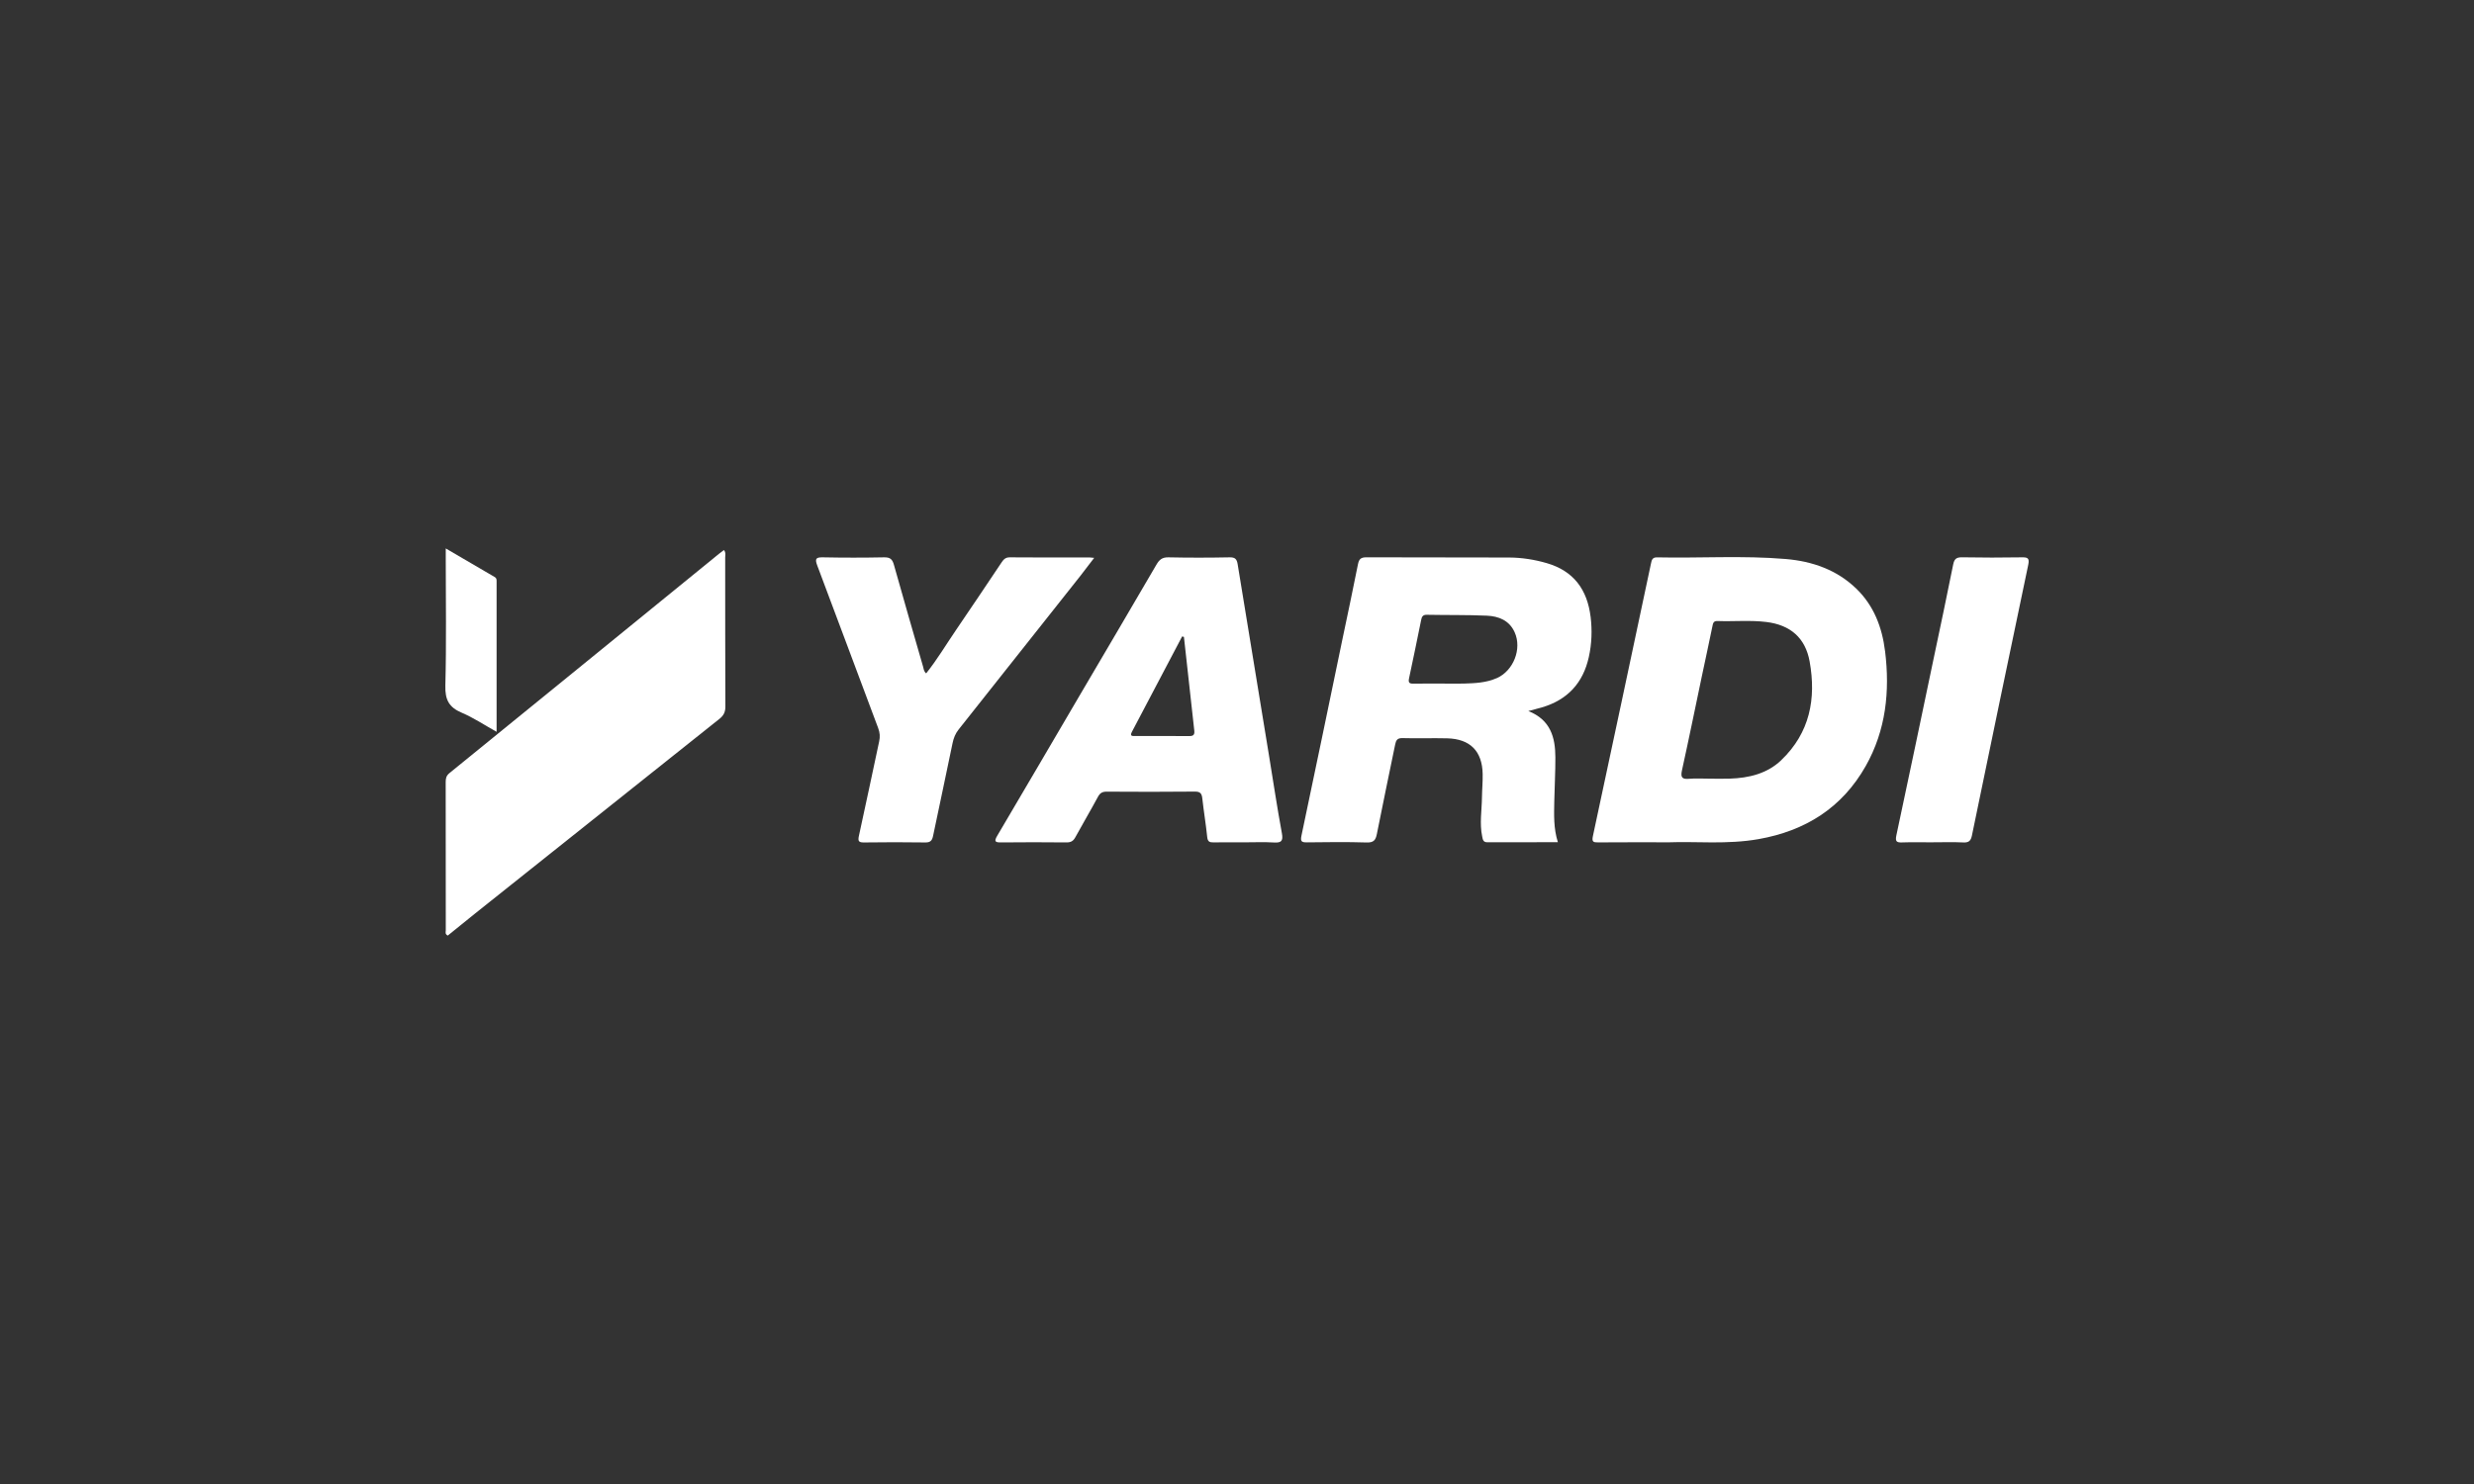 <?xml version="1.0" encoding="UTF-8"?>
<svg xmlns="http://www.w3.org/2000/svg" id="Layer_1" viewBox="0 0 800 480">
  <rect x="0" y="0" width="800" height="480" fill="#333333" stroke="none"/>
  <defs>
    <style>.cls-1{fill:#fff;}</style>
  </defs>
  <path class="cls-1" d="M234.1,177.9c.67.88.4,1.69.4,2.43.02,16.07-.02,32.14.06,48.21,0,1.77-.56,2.89-1.9,3.96-26.34,20.95-52.65,41.94-78.97,62.92-3,2.39-5.98,4.83-8.9,7.19-.97-.48-.64-1.18-.64-1.72-.02-15.98-.01-31.96-.03-47.95,0-1.18.18-2.05,1.25-2.91,29.06-23.6,58.08-47.25,87.11-70.89.52-.42,1.07-.82,1.62-1.23Z"></path>
  <path class="cls-1" d="M299.49,217.8c3.56-4.47,6.47-9.36,9.67-14.05,4.94-7.24,9.82-14.53,14.7-21.82.66-.99,1.28-1.67,2.68-1.66,8.61.08,17.22.04,25.83.04.32,0,.64.05,1.45.13-1.66,2.16-3.05,4.02-4.48,5.84-13.11,16.56-26.23,33.12-39.35,49.67-1.06,1.33-1.64,2.78-1.98,4.48-2.03,9.96-4.21,19.9-6.27,29.86-.31,1.52-.81,2.23-2.54,2.2-6.59-.1-13.18-.09-19.76,0-1.69.02-2.09-.35-1.71-2.08,2.25-10.19,4.36-20.4,6.56-30.6.33-1.51.24-2.83-.32-4.31-6.6-17.54-13.11-35.12-19.72-52.65-.82-2.17-.36-2.62,1.87-2.58,6.59.13,13.18.13,19.76,0,1.97-.04,2.68.62,3.19,2.45,3.06,10.97,6.25,21.9,9.4,32.84.21.75.23,1.58,1.02,2.25Z"></path>
  <path class="cls-1" d="M624.9,272.45c-3.25,0-6.51-.09-9.75.03-1.85.07-2.37-.26-1.93-2.31,4.1-19.12,8.08-38.27,12.1-57.41,2.11-10.04,4.26-20.08,6.26-30.14.37-1.86,1.05-2.39,2.91-2.36,6.41.12,12.83.11,19.24.01,1.9-.03,2.59.2,2.13,2.41-6.14,29.17-12.18,58.36-18.21,87.56-.33,1.6-.93,2.34-2.73,2.25-3.33-.17-6.68-.05-10.02-.05Z"></path>
  <path class="cls-1" d="M160.57,236.7c-3.98-2.22-7.48-4.57-11.3-6.19-4.12-1.74-5.38-4.23-5.26-8.74.36-13.67.13-27.36.13-41.05,0-.94,0-1.88,0-3.33,5.55,3.24,10.73,6.27,15.91,9.3.54.31.53.87.53,1.39,0,16.04,0,32.08,0,48.6Z"></path>
  <path class="cls-1" d="M609.55,210.58c-.94-7.63-3.59-14.66-9.28-20.17-6.35-6.14-14.26-8.87-22.84-9.6-13.85-1.18-27.74-.23-41.62-.53-1.5-.03-1.7.86-1.93,1.92-6.25,29.42-12.48,58.85-18.8,88.26-.4,1.88.17,2.02,1.73,2.01,7.12-.06,14.23-.03,23.1-.03,8.42-.33,18.64.76,28.76-1.03,15.09-2.67,26.97-10.1,34.62-23.61,6.57-11.62,7.87-24.23,6.27-37.21ZM576.05,245.83c-4.62,4.42-10.48,5.81-16.68,6.02-2.19.08-4.39.01-6.58.01-2.19,0-4.4-.15-6.58.04-2.26.2-2.83-.41-2.33-2.71,2.24-10.17,4.32-20.39,6.46-30.58,1.12-5.31,2.28-10.62,3.37-15.94.21-1,.28-1.86,1.67-1.8,5.26.19,10.53-.33,15.78.31,7.75.94,12.63,5.12,14.01,12.77,2.17,12.04.07,23.06-9.14,31.88Z"></path>
  <path class="cls-1" d="M514.34,199.5c-1.08-8.77-5.44-14.81-14.16-17.35-3.99-1.16-8.06-1.8-12.19-1.82-15.38-.07-30.75,0-46.13-.07-1.75,0-2.4.51-2.74,2.23-1.61,8.18-3.37,16.32-5.07,24.48-4.39,21.12-8.74,42.24-13.21,63.34-.41,1.92.12,2.17,1.82,2.15,6.41-.08,12.83-.16,19.24.04,2.3.07,2.94-.75,3.34-2.8,1.89-9.64,3.94-19.24,5.9-28.87.27-1.33.65-2.13,2.33-2.09,4.83.14,9.67-.05,14.49.07,7.43.19,11.33,4.13,11.48,11.52.05,2.54-.2,5.08-.23,7.62-.05,4.19-.81,8.39.07,12.58.2.97.27,1.9,1.66,1.9,7.54-.03,15.07-.02,22.82-.02-1.43-4.5-1.24-8.89-1.16-13.27.09-4.74.37-9.47.35-14.2-.03-6.38-1.51-12.09-8.74-14.95,1.91-.51,3.18-.83,4.44-1.2,8.24-2.44,13.26-7.89,15.11-16.25.96-4.32,1.12-8.68.58-13.08ZM483.97,219.35c-3.39,1.49-6.96,1.64-10.55,1.75-2.01.06-4.03.01-6.05.01-3.42,0-6.84-.05-10.26.02-1.43.03-1.79-.34-1.46-1.81,1.36-6.23,2.6-12.5,3.89-18.75.2-.97.45-1.75,1.81-1.72,6.48.13,12.97,0,19.45.29,3.78.17,7.24,1.49,8.98,5.36,2.43,5.38-.39,12.47-5.8,14.86Z"></path>
  <path class="cls-1" d="M414.51,269.49c-1.53-8.28-2.77-16.61-4.13-24.92-3.4-20.69-6.81-41.38-10.17-62.08-.27-1.65-.82-2.26-2.62-2.22-6.59.13-13.18.14-19.77,0-1.99-.04-2.94.75-3.87,2.36-8.16,14.01-16.4,27.97-24.61,41.94-8.96,15.27-17.89,30.55-26.89,45.79-1.07,1.82-.65,2.14,1.28,2.12,7.03-.08,14.06-.07,21.09,0,1.41.01,2.22-.4,2.9-1.66,2.39-4.39,4.95-8.68,7.31-13.08.69-1.28,1.46-1.69,2.86-1.68,9.49.06,18.98.08,28.47-.02,1.75-.02,2.24.6,2.42,2.19.46,4.18,1.16,8.34,1.59,12.53.15,1.42.7,1.73,1.98,1.71,3.43-.06,6.85-.02,10.28-.02,3.08,0,6.16-.14,9.22.05,2.42.15,3.15-.39,2.66-3.01ZM384.53,238.09c-5.79-.07-11.58-.03-17.38-.03-.91,0-1.92.15-1.13-1.35,5.43-10.28,10.83-20.57,16.24-30.86l.58.16c1.11,10.08,2.2,20.15,3.34,30.22.16,1.37-.21,1.87-1.65,1.85Z"></path>
</svg>

